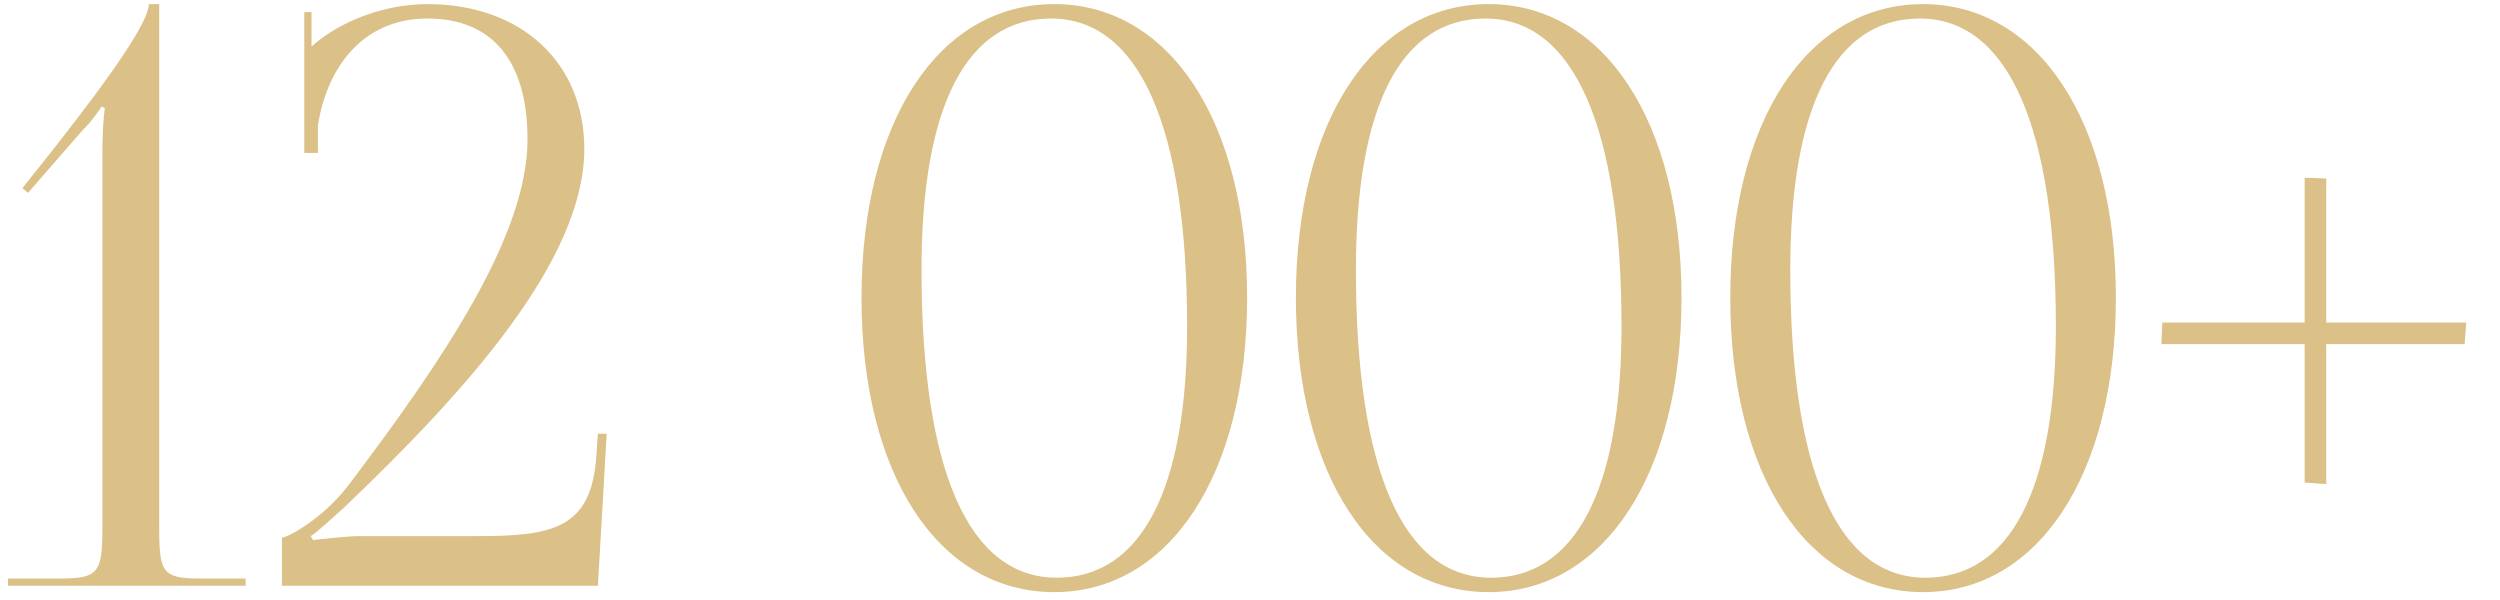 <?xml version="1.0" encoding="UTF-8"?> <svg xmlns="http://www.w3.org/2000/svg" width="175" height="42" viewBox="0 0 175 42" fill="none"><path d="M17.192 41H0.56V40.496H4.144C6.832 40.496 7.168 40.16 7.168 37.024V10.816C7.168 9.528 7.224 8.352 7.336 7.568L7.112 7.456C6.888 7.792 6.496 8.408 5.712 9.192L1.96 13.504L1.568 13.168L3.752 10.424C8.064 4.936 10.416 1.464 10.416 0.288H11.144V37.024C11.144 40.16 11.424 40.496 14.112 40.496H17.192V41ZM41.853 41H19.733V37.64C20.237 37.584 22.701 36.24 24.493 33.832C31.269 24.872 36.925 16.36 36.925 9.752C36.925 4.264 34.461 1.296 29.925 1.296C25.165 1.296 22.813 5.048 22.253 8.8V10.704H21.301V0.848H21.805V3.256C23.877 1.408 27.013 0.288 29.925 0.288C36.477 0.288 40.901 4.376 40.901 10.424C40.901 18.208 32.613 27.392 24.101 35.512C23.541 36.016 22.085 37.36 21.749 37.528L21.917 37.808C22.309 37.752 24.269 37.528 25.165 37.528H33.397C38.661 37.528 41.405 37.024 41.741 31.928L41.853 30.36H42.469L41.853 41ZM73.578 1.296C67.642 1.296 64.506 7.456 64.506 18.88C64.506 32.936 67.81 40.44 73.97 40.44C79.85 40.44 83.098 34.336 83.098 22.856C83.098 8.856 79.738 1.296 73.578 1.296ZM73.802 0.288C81.866 0.288 87.298 8.52 87.298 20.84C87.298 33.216 81.866 41.448 73.802 41.448C65.682 41.448 60.306 33.216 60.306 20.84C60.306 8.52 65.682 0.288 73.802 0.288ZM103.985 1.296C98.049 1.296 94.913 7.456 94.913 18.88C94.913 32.936 98.217 40.44 104.377 40.44C110.257 40.44 113.505 34.336 113.505 22.856C113.505 8.856 110.145 1.296 103.985 1.296ZM104.209 0.288C112.273 0.288 117.705 8.52 117.705 20.84C117.705 33.216 112.273 41.448 104.209 41.448C96.089 41.448 90.713 33.216 90.713 20.84C90.713 8.52 96.089 0.288 104.209 0.288ZM134.391 1.296C128.455 1.296 125.319 7.456 125.319 18.88C125.319 32.936 128.623 40.44 134.783 40.44C140.663 40.44 143.911 34.336 143.911 22.856C143.911 8.856 140.551 1.296 134.391 1.296ZM134.615 0.288C142.679 0.288 148.111 8.52 148.111 20.84C148.111 33.216 142.679 41.448 134.615 41.448C126.495 41.448 121.119 33.216 121.119 20.84C121.119 8.52 126.495 0.288 134.615 0.288ZM162.837 22.576H172.637L172.525 24.088H162.837V33.888L161.325 33.776V24.088H151.301L151.357 22.576H161.325V12.44L162.837 12.496V22.576Z" fill="#DBC087"></path></svg> 